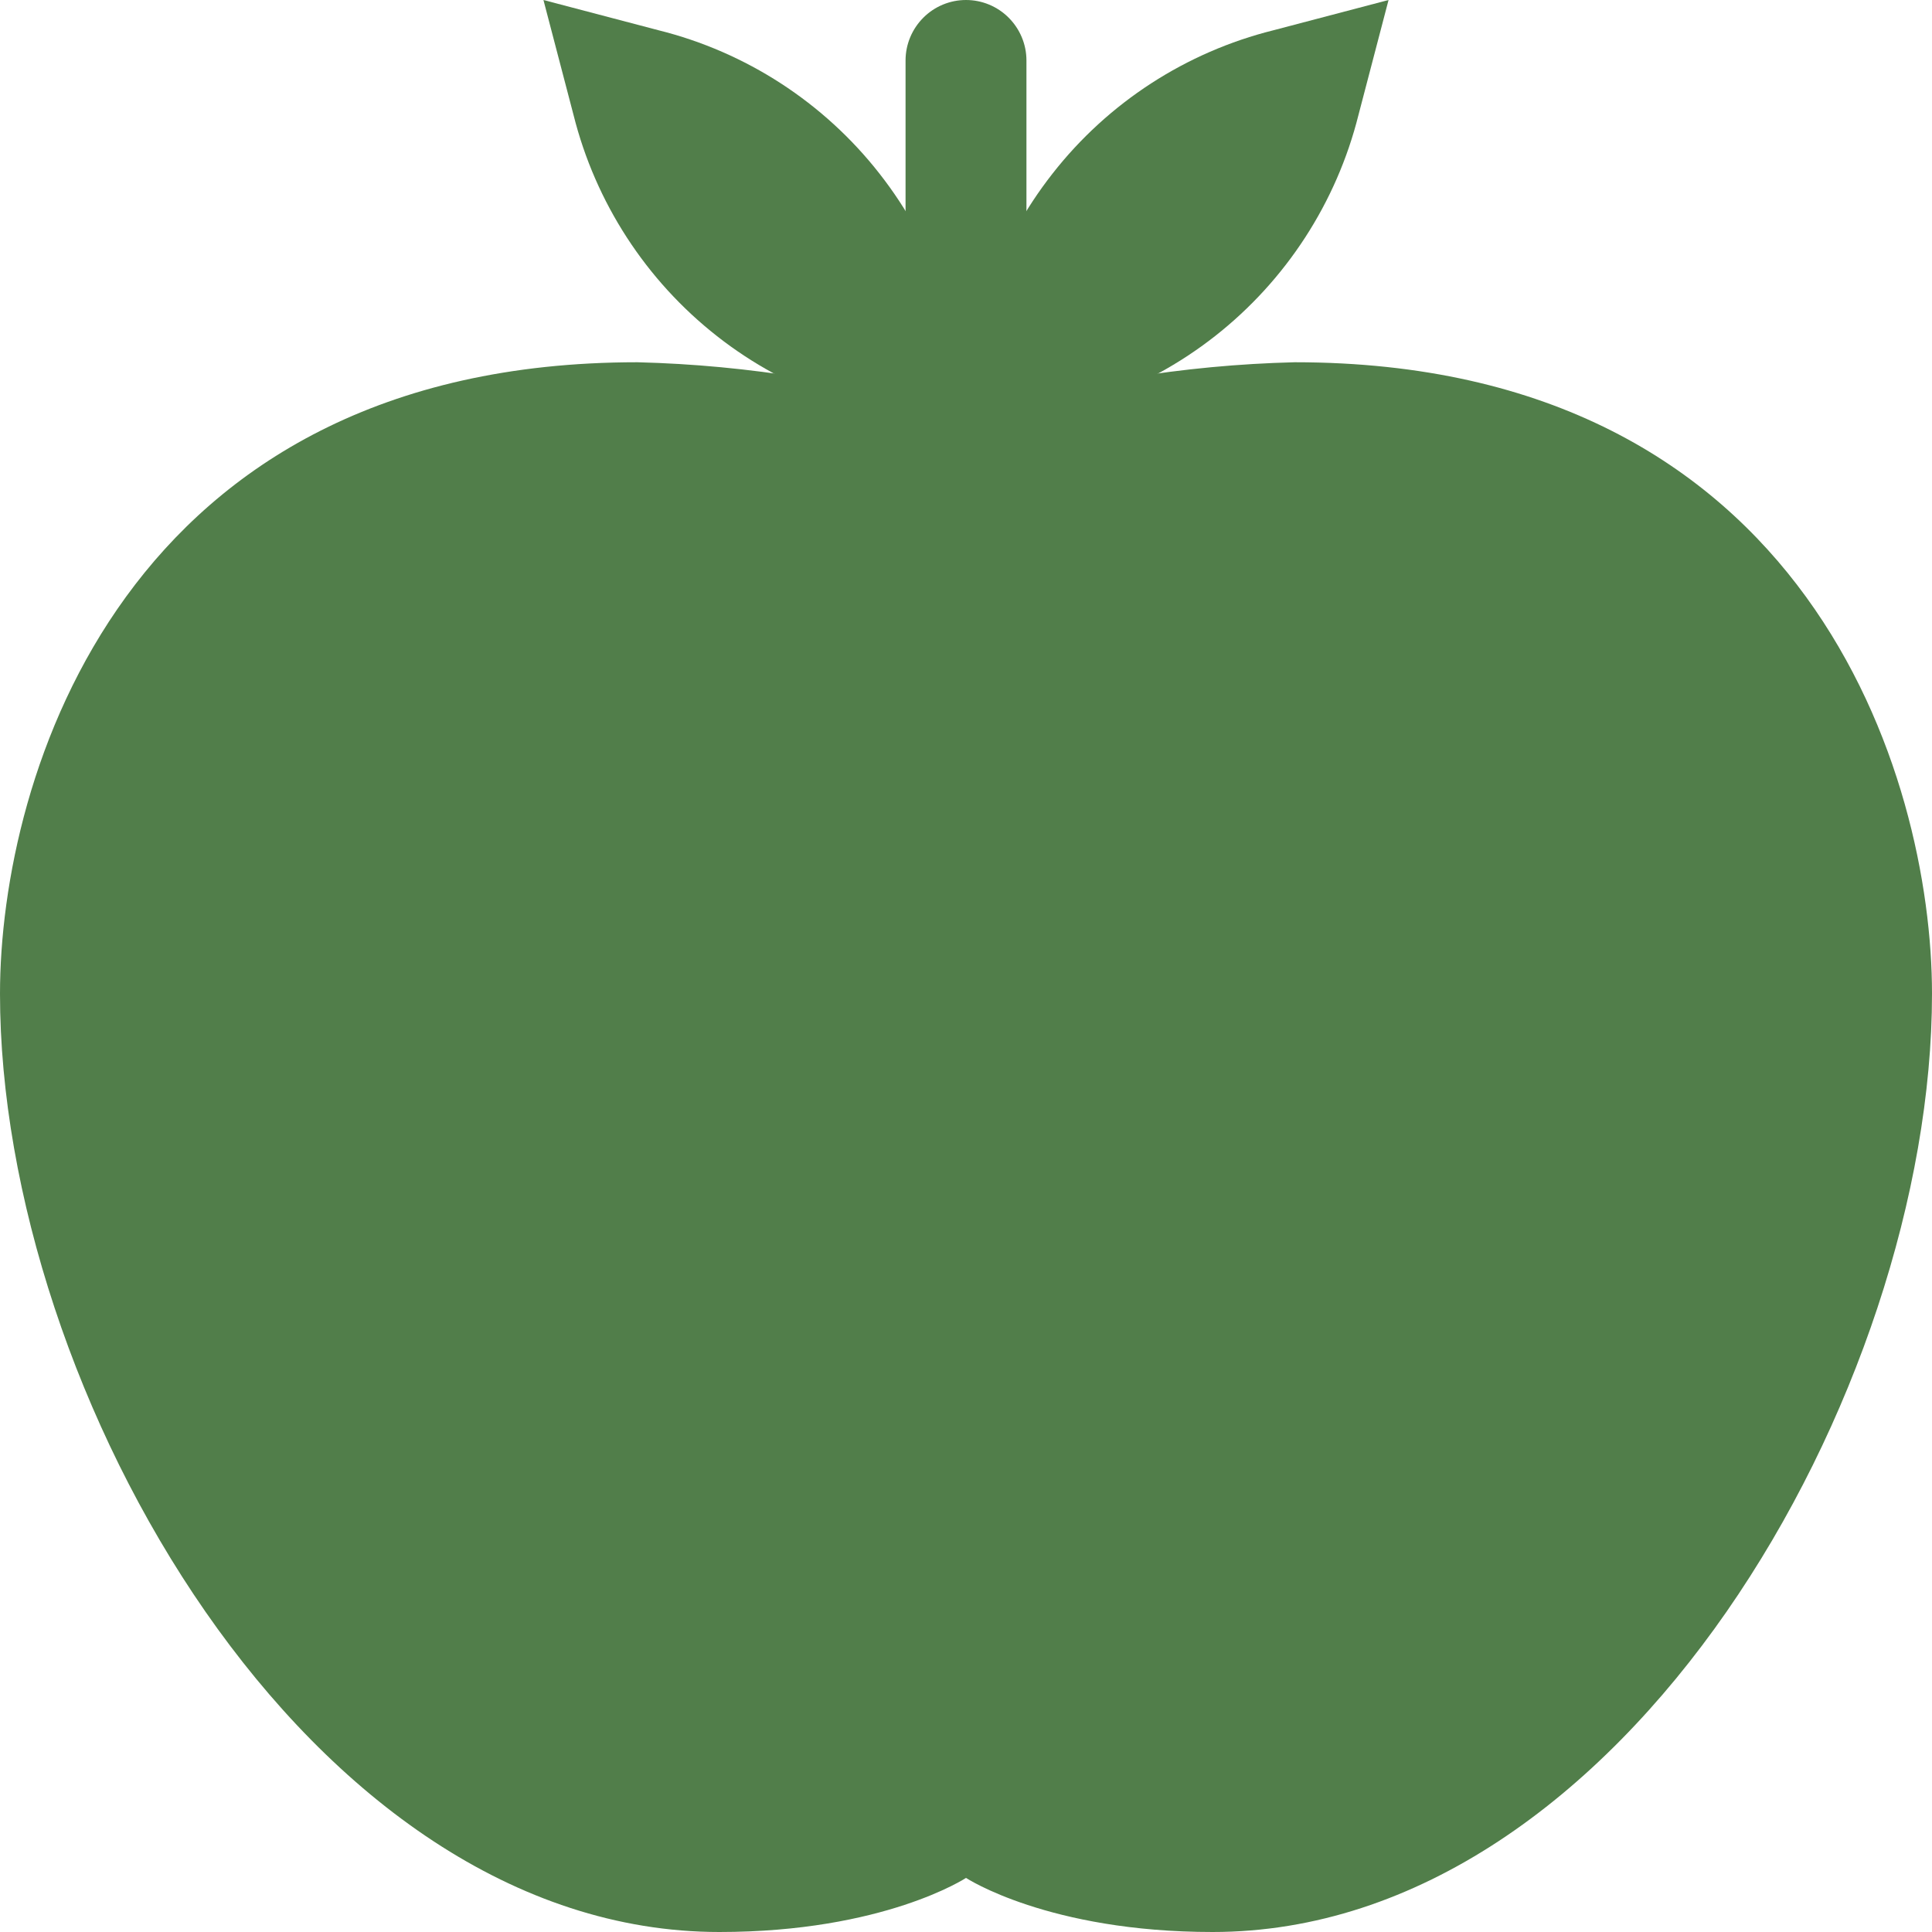 <?xml version="1.0" encoding="UTF-8"?> <svg xmlns="http://www.w3.org/2000/svg" width="14" height="14" viewBox="0 0 14 14" fill="none"><g clip-path="url(#clip0_250_2752)"><path d="M7 0C7.116 0 7.227 0.046 7.309 0.128C7.391 0.21 7.438 0.321 7.438 0.438V3.938H6.562V0.438C6.562 0.321 6.609 0.21 6.691 0.128C6.773 0.046 6.884 0 7 0Z" fill="#517E4A"></path><path d="M7 3.062C7.002 2.408 7.223 1.773 7.627 1.258C8.03 0.743 8.594 0.377 9.229 0.219L10.062 0L9.844 0.833C9.685 1.468 9.319 2.032 8.804 2.436C8.289 2.84 7.654 3.06 7 3.062Z" fill="#517E4A"></path><path d="M7 3.062C6.998 2.408 6.777 1.773 6.373 1.258C5.97 0.743 5.406 0.377 4.771 0.219L3.938 0L4.156 0.833C4.315 1.468 4.681 2.032 5.196 2.436C5.711 2.84 6.346 3.06 7 3.062Z" fill="#517E4A"></path><path d="M9.382 2.625C8.574 2.645 7.772 2.777 7 3.017C6.228 2.777 5.426 2.645 4.618 2.625C0.895 2.625 0 5.633 0 7.201C0 10.078 2.233 14 5.213 14C6.405 14 7 13.608 7 13.608C7 13.608 7.595 14 8.787 14C11.767 14 14 10.078 14 7.201C14 5.633 13.105 2.625 9.382 2.625Z" fill="#517E4A"></path></g><defs><clipPath id="clip0_250_2752"><rect width="14" height="14" fill="white"></rect></clipPath></defs></svg> 